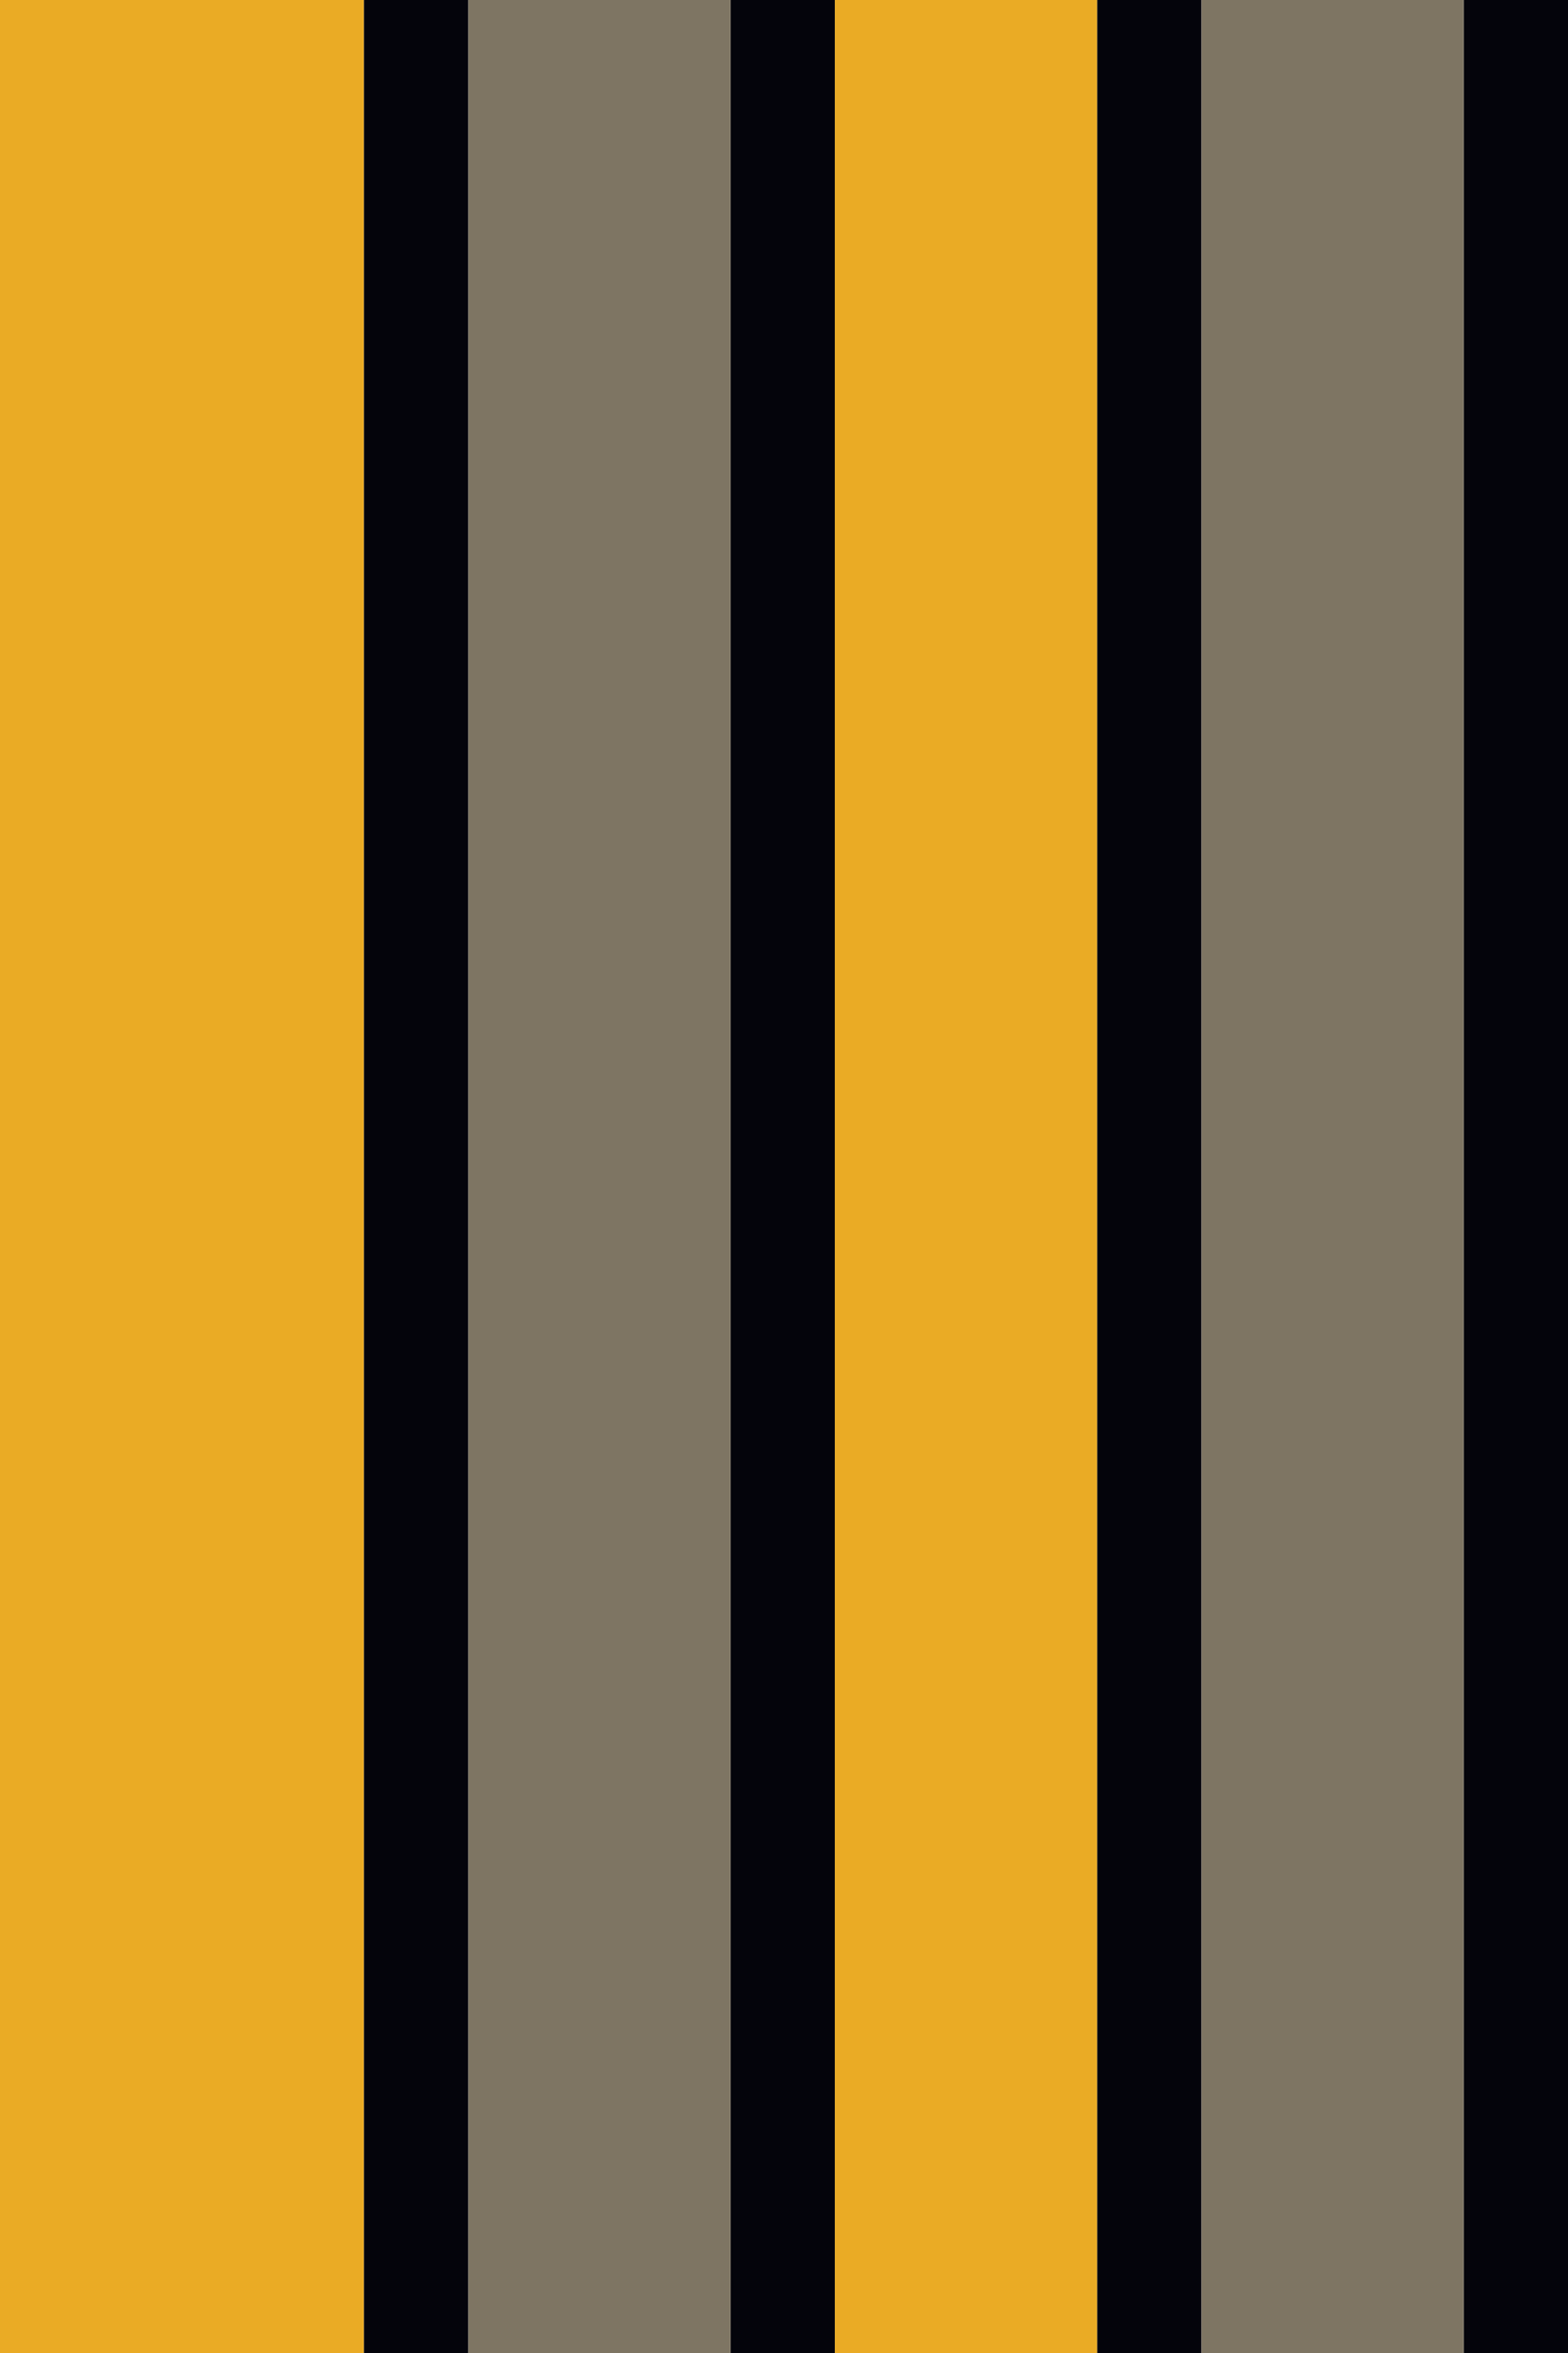 <?xml version="1.0" encoding="utf-8"?>
<!-- Generator: Adobe Illustrator 28.0.0, SVG Export Plug-In . SVG Version: 6.00 Build 0)  -->
<svg version="1.1" id="レイヤー_1" xmlns="http://www.w3.org/2000/svg" xmlns:xlink="http://www.w3.org/1999/xlink" x="0px"
	 y="0px" viewBox="0 0 399.87 600" style="enable-background:new 0 0 399.87 600;" xml:space="preserve">
<style type="text/css">
	.st0{fill:#EAAB25;}
	.st1{fill:#04040B;}
	.st2{fill:#7E7563;}
</style>
<g>
	<rect x="0" y="0" class="st0" width="92.82" height="600"/>
	<rect x="92.82" y="0" class="st1" width="26.6" height="600"/>
	<rect x="186.31" y="0" class="st1" width="26.6" height="600"/>
	<rect x="279.79" y="0" class="st1" width="26.6" height="600"/>
	<rect x="373.28" y="0" class="st1" width="26.6" height="600"/>
	<rect x="119.42" y="0" class="st2" width="66.89" height="600"/>
	<rect x="212.9" y="0" class="st0" width="66.89" height="600"/>
	<rect x="306.39" y="0" class="st2" width="66.89" height="600"/>
</g>
</svg>
